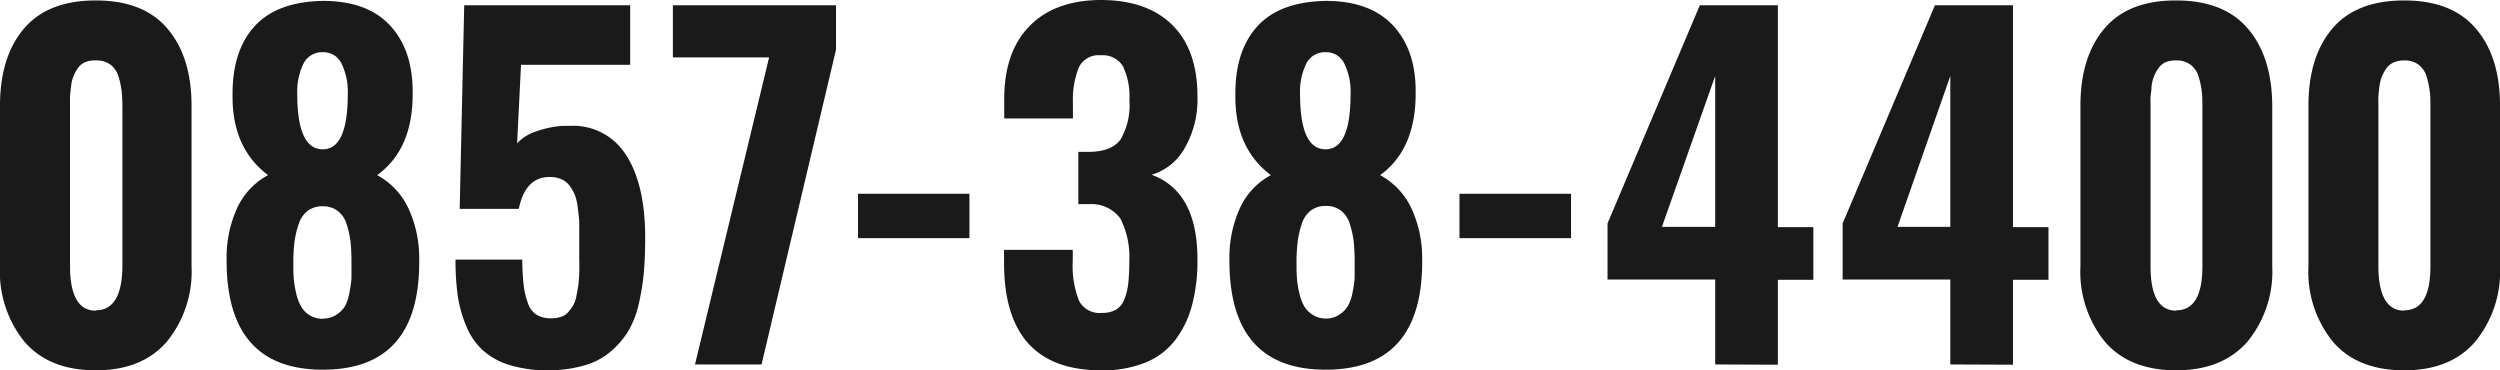 <svg xmlns="http://www.w3.org/2000/svg" viewBox="0 0 281.66 41.72"><defs><style>.fe153b69-0ec6-4c2a-8d88-6e14f22f6d73{fill:#1a1a1a;}</style></defs><title>0857384400</title><g id="b0b68728-2fca-4ab2-abe9-46fce3646218" data-name="レイヤー 2"><g id="b7960ea6-a2b8-413b-b288-ffa4ee79d93a" data-name="txt"><path class="fe153b69-0ec6-4c2a-8d88-6e14f22f6d73" d="M10.79,41.72q-5.22,0-8-3.18A12.51,12.51,0,0,1,0,30V11.91q0-5.5,2.7-8.69C4.5,1.11,7.19.05,10.79.05s6.28,1.06,8.08,3.18,2.71,5,2.71,8.68V30a12.49,12.49,0,0,1-2.79,8.5C16.92,40.66,14.26,41.72,10.79,41.72Zm0-6.76q3,0,3-5.1V12.11a17.7,17.7,0,0,0-.08-1.78,8.9,8.9,0,0,0-.34-1.64,2.69,2.69,0,0,0-.9-1.39,2.6,2.6,0,0,0-1.64-.49A2.94,2.94,0,0,0,9.6,7a2,2,0,0,0-.82.67,4.59,4.59,0,0,0-.5.92A4.29,4.29,0,0,0,8,9.79c-.06.46-.1.84-.11,1.16s0,.7,0,1.16V29.86Q7.86,35,10.79,35Z"/><path class="fe153b69-0ec6-4c2a-8d88-6e14f22f6d73" d="M36.37,41.65q-10.83,0-10.84-12.26v-.26a13.42,13.42,0,0,1,1.2-5.72,8,8,0,0,1,3.47-3.68q-4-3-4-8.82v-.36q0-4.89,2.51-7.62T36.37.1Q41.43.1,44,2.93t2.49,7.69v.29q-.09,6-4,8.82A8.19,8.19,0,0,1,46,23.44a13.31,13.31,0,0,1,1.23,5.69v.44Q47.21,41.65,36.37,41.65Zm0-5.76a2.65,2.65,0,0,0,1.51-.42,3,3,0,0,0,1-1A4.94,4.94,0,0,0,39.36,33a12.88,12.88,0,0,0,.24-1.65c0-.49,0-1.05,0-1.69a23.16,23.16,0,0,0-.1-2.35,10.65,10.65,0,0,0-.43-2,3,3,0,0,0-1-1.53,2.7,2.7,0,0,0-1.72-.54,2.74,2.74,0,0,0-1.72.54,3.14,3.14,0,0,0-1,1.53,10.73,10.73,0,0,0-.46,2,20.18,20.18,0,0,0-.12,2.35c0,.64,0,1.21.05,1.71A9.93,9.93,0,0,0,33.36,33a5.3,5.3,0,0,0,.55,1.5,2.74,2.74,0,0,0,2.46,1.41Zm0-19.07q2.81,0,2.81-6.2a7.16,7.16,0,0,0-.7-3.45,2.25,2.25,0,0,0-2.11-1.29A2.34,2.34,0,0,0,34.2,7.15a7.15,7.15,0,0,0-.71,3.45Q33.49,16.83,36.37,16.82Z"/><path class="fe153b69-0ec6-4c2a-8d88-6e14f22f6d73" d="M61.82,41.72a14.64,14.64,0,0,1-4.37-.58,8,8,0,0,1-3-1.63,7.44,7.44,0,0,1-1.86-2.64,14,14,0,0,1-1-3.42,28.86,28.86,0,0,1-.27-4.2h7.52A28.12,28.12,0,0,0,59,32.13a8.44,8.44,0,0,0,.47,2,2.41,2.41,0,0,0,1,1.34,3.09,3.09,0,0,0,1.64.39h.12a3.5,3.5,0,0,0,1-.17,1.74,1.74,0,0,0,.77-.51,5.81,5.81,0,0,0,.55-.73,3.34,3.34,0,0,0,.37-1c.09-.46.16-.86.22-1.21s.09-.85.12-1.5,0-1.2,0-1.65,0-1.07,0-1.87,0-1.43,0-2-.08-1.15-.16-1.75A5.94,5.94,0,0,0,64.78,22a5.39,5.39,0,0,0-.61-1.08,2.28,2.28,0,0,0-.93-.73,3.14,3.14,0,0,0-1.32-.25q-2.73,0-3.47,3.59H51.79L52.3.59H71V7.3H58.7l-.44,8.84a5.07,5.07,0,0,1,2.05-1.3,11.21,11.21,0,0,1,3.08-.66l.83,0a7,7,0,0,1,6.12,3c1.57,2.23,2.35,5.43,2.35,9.62,0,1.53-.06,2.89-.17,4.09a26.85,26.85,0,0,1-.6,3.55,10.44,10.44,0,0,1-1.22,3,9.78,9.78,0,0,1-2,2.25,7.68,7.68,0,0,1-2.92,1.49A14.23,14.23,0,0,1,61.82,41.72Z"/><path class="fe153b69-0ec6-4c2a-8d88-6e14f22f6d73" d="M78.3,41.06,86.65,6.47H75.81V.59H94.19v5L85.8,41.06Z"/><path class="fe153b69-0ec6-4c2a-8d88-6e14f22f6d73" d="M96.67,26.83v-5h12.55v5Z"/><path class="fe153b69-0ec6-4c2a-8d88-6e14f22f6d73" d="M124.06,41.72q-10.95,0-10.94-12.13V28.15h7.74v1.27a10.68,10.68,0,0,0,.71,4.47,2.59,2.59,0,0,0,2.56,1.36,3.08,3.08,0,0,0,1.62-.37,2.35,2.35,0,0,0,.94-1.2,7.14,7.14,0,0,0,.43-1.78,23.66,23.66,0,0,0,.11-2.48,9.51,9.51,0,0,0-1-4.79A4,4,0,0,0,122.79,23h-1.3V17.11h1.15c1.74,0,2.94-.49,3.6-1.39a7.62,7.62,0,0,0,1-4.44,7.84,7.84,0,0,0-.72-3.81A2.67,2.67,0,0,0,124,6.23a2.45,2.45,0,0,0-2.45,1.36,9.75,9.75,0,0,0-.67,4v1.76h-7.74v-2.2q0-5.3,2.85-8.21T124,0q5.22,0,8.07,2.81t2.84,8.08a10.94,10.94,0,0,1-1.44,5.8,6.34,6.34,0,0,1-3.73,3q5.18,1.88,5.17,9.57a19.56,19.56,0,0,1-.6,5.08,11.17,11.17,0,0,1-1.85,3.9,8,8,0,0,1-3.37,2.59A12.67,12.67,0,0,1,124.06,41.72Z"/><path class="fe153b69-0ec6-4c2a-8d88-6e14f22f6d73" d="M149.35,41.65q-10.83,0-10.84-12.26v-.26a13.42,13.42,0,0,1,1.2-5.72,8,8,0,0,1,3.47-3.68q-4-3-4-8.82v-.36q0-4.89,2.51-7.62T149.35.1q5.06,0,7.65,2.83t2.49,7.69v.29q-.11,6-4,8.82A8.19,8.19,0,0,1,159,23.44a13.31,13.31,0,0,1,1.23,5.69v.44Q160.19,41.65,149.35,41.65Zm0-5.76a2.65,2.65,0,0,0,1.51-.42,3,3,0,0,0,1-1,4.94,4.94,0,0,0,.52-1.51,12.88,12.88,0,0,0,.24-1.65c0-.49,0-1.05,0-1.69a23.16,23.16,0,0,0-.1-2.35,10.65,10.65,0,0,0-.43-2,3,3,0,0,0-1-1.53,2.7,2.7,0,0,0-1.72-.54,2.74,2.74,0,0,0-1.72.54,3.14,3.14,0,0,0-1,1.53,10,10,0,0,0-.45,2,18,18,0,0,0-.13,2.35c0,.64,0,1.21.05,1.71a9.93,9.93,0,0,0,.26,1.66,5.3,5.3,0,0,0,.55,1.5,2.92,2.92,0,0,0,1,1A2.81,2.81,0,0,0,149.35,35.89Zm0-19.07q2.81,0,2.81-6.2a7.16,7.16,0,0,0-.7-3.45,2.25,2.25,0,0,0-2.11-1.29,2.34,2.34,0,0,0-2.17,1.27,7.15,7.15,0,0,0-.71,3.45Q146.47,16.83,149.35,16.82Z"/><path class="fe153b69-0ec6-4c2a-8d88-6e14f22f6d73" d="M164.43,26.83v-5H177v5Z"/><path class="fe153b69-0ec6-4c2a-8d88-6e14f22f6d73" d="M193.24,41.06V31.49H181.11V25.17L191.51.59h8.79v25h4v5.93h-4v9.57Zm-6-15.5h6v-17Z"/><path class="fe153b69-0ec6-4c2a-8d88-6e14f22f6d73" d="M219.73,41.06V31.49H207.6V25.17L218,.59h8.79v25h4v5.93h-4v9.57Zm-5.95-15.5h5.95v-17Z"/><path class="fe153b69-0ec6-4c2a-8d88-6e14f22f6d73" d="M245.18,41.72q-5.22,0-8-3.18A12.51,12.51,0,0,1,234.39,30V11.91q0-5.5,2.7-8.69T245.18.05q5.37,0,8.08,3.18T256,11.91V30a12.45,12.45,0,0,1-2.8,8.5Q250.38,41.72,245.18,41.72Zm0-6.76q3,0,2.95-5.1V12.11c0-.7,0-1.29-.07-1.78a8.9,8.9,0,0,0-.34-1.64,2.64,2.64,0,0,0-.91-1.39,2.55,2.55,0,0,0-1.63-.49A3,3,0,0,0,244,7a2,2,0,0,0-.81.67,4.64,4.64,0,0,0-.51.92,4.7,4.7,0,0,0-.28,1.16c0,.46-.09.84-.11,1.16s0,.7,0,1.16V29.86Q242.25,35,245.18,35Z"/><path class="fe153b69-0ec6-4c2a-8d88-6e14f22f6d73" d="M270.87,41.72q-5.24,0-8-3.18A12.46,12.46,0,0,1,260.08,30V11.91c0-3.67.89-6.57,2.69-8.69s4.5-3.17,8.1-3.17,6.27,1.06,8.08,3.18,2.71,5,2.71,8.68V30a12.45,12.45,0,0,1-2.8,8.5C277,40.66,274.33,41.72,270.87,41.72Zm0-6.76q3,0,2.95-5.1V12.11c0-.7,0-1.29-.07-1.78a9.81,9.81,0,0,0-.34-1.64,2.64,2.64,0,0,0-.91-1.39,2.57,2.57,0,0,0-1.63-.49,3,3,0,0,0-1.2.23,2.08,2.08,0,0,0-.82.67,5.16,5.16,0,0,0-.5.92,4.7,4.7,0,0,0-.28,1.16c-.06.46-.09.84-.11,1.16s0,.7,0,1.16V29.86C267.94,33.26,268.91,35,270.87,35Z"/></g></g></svg>